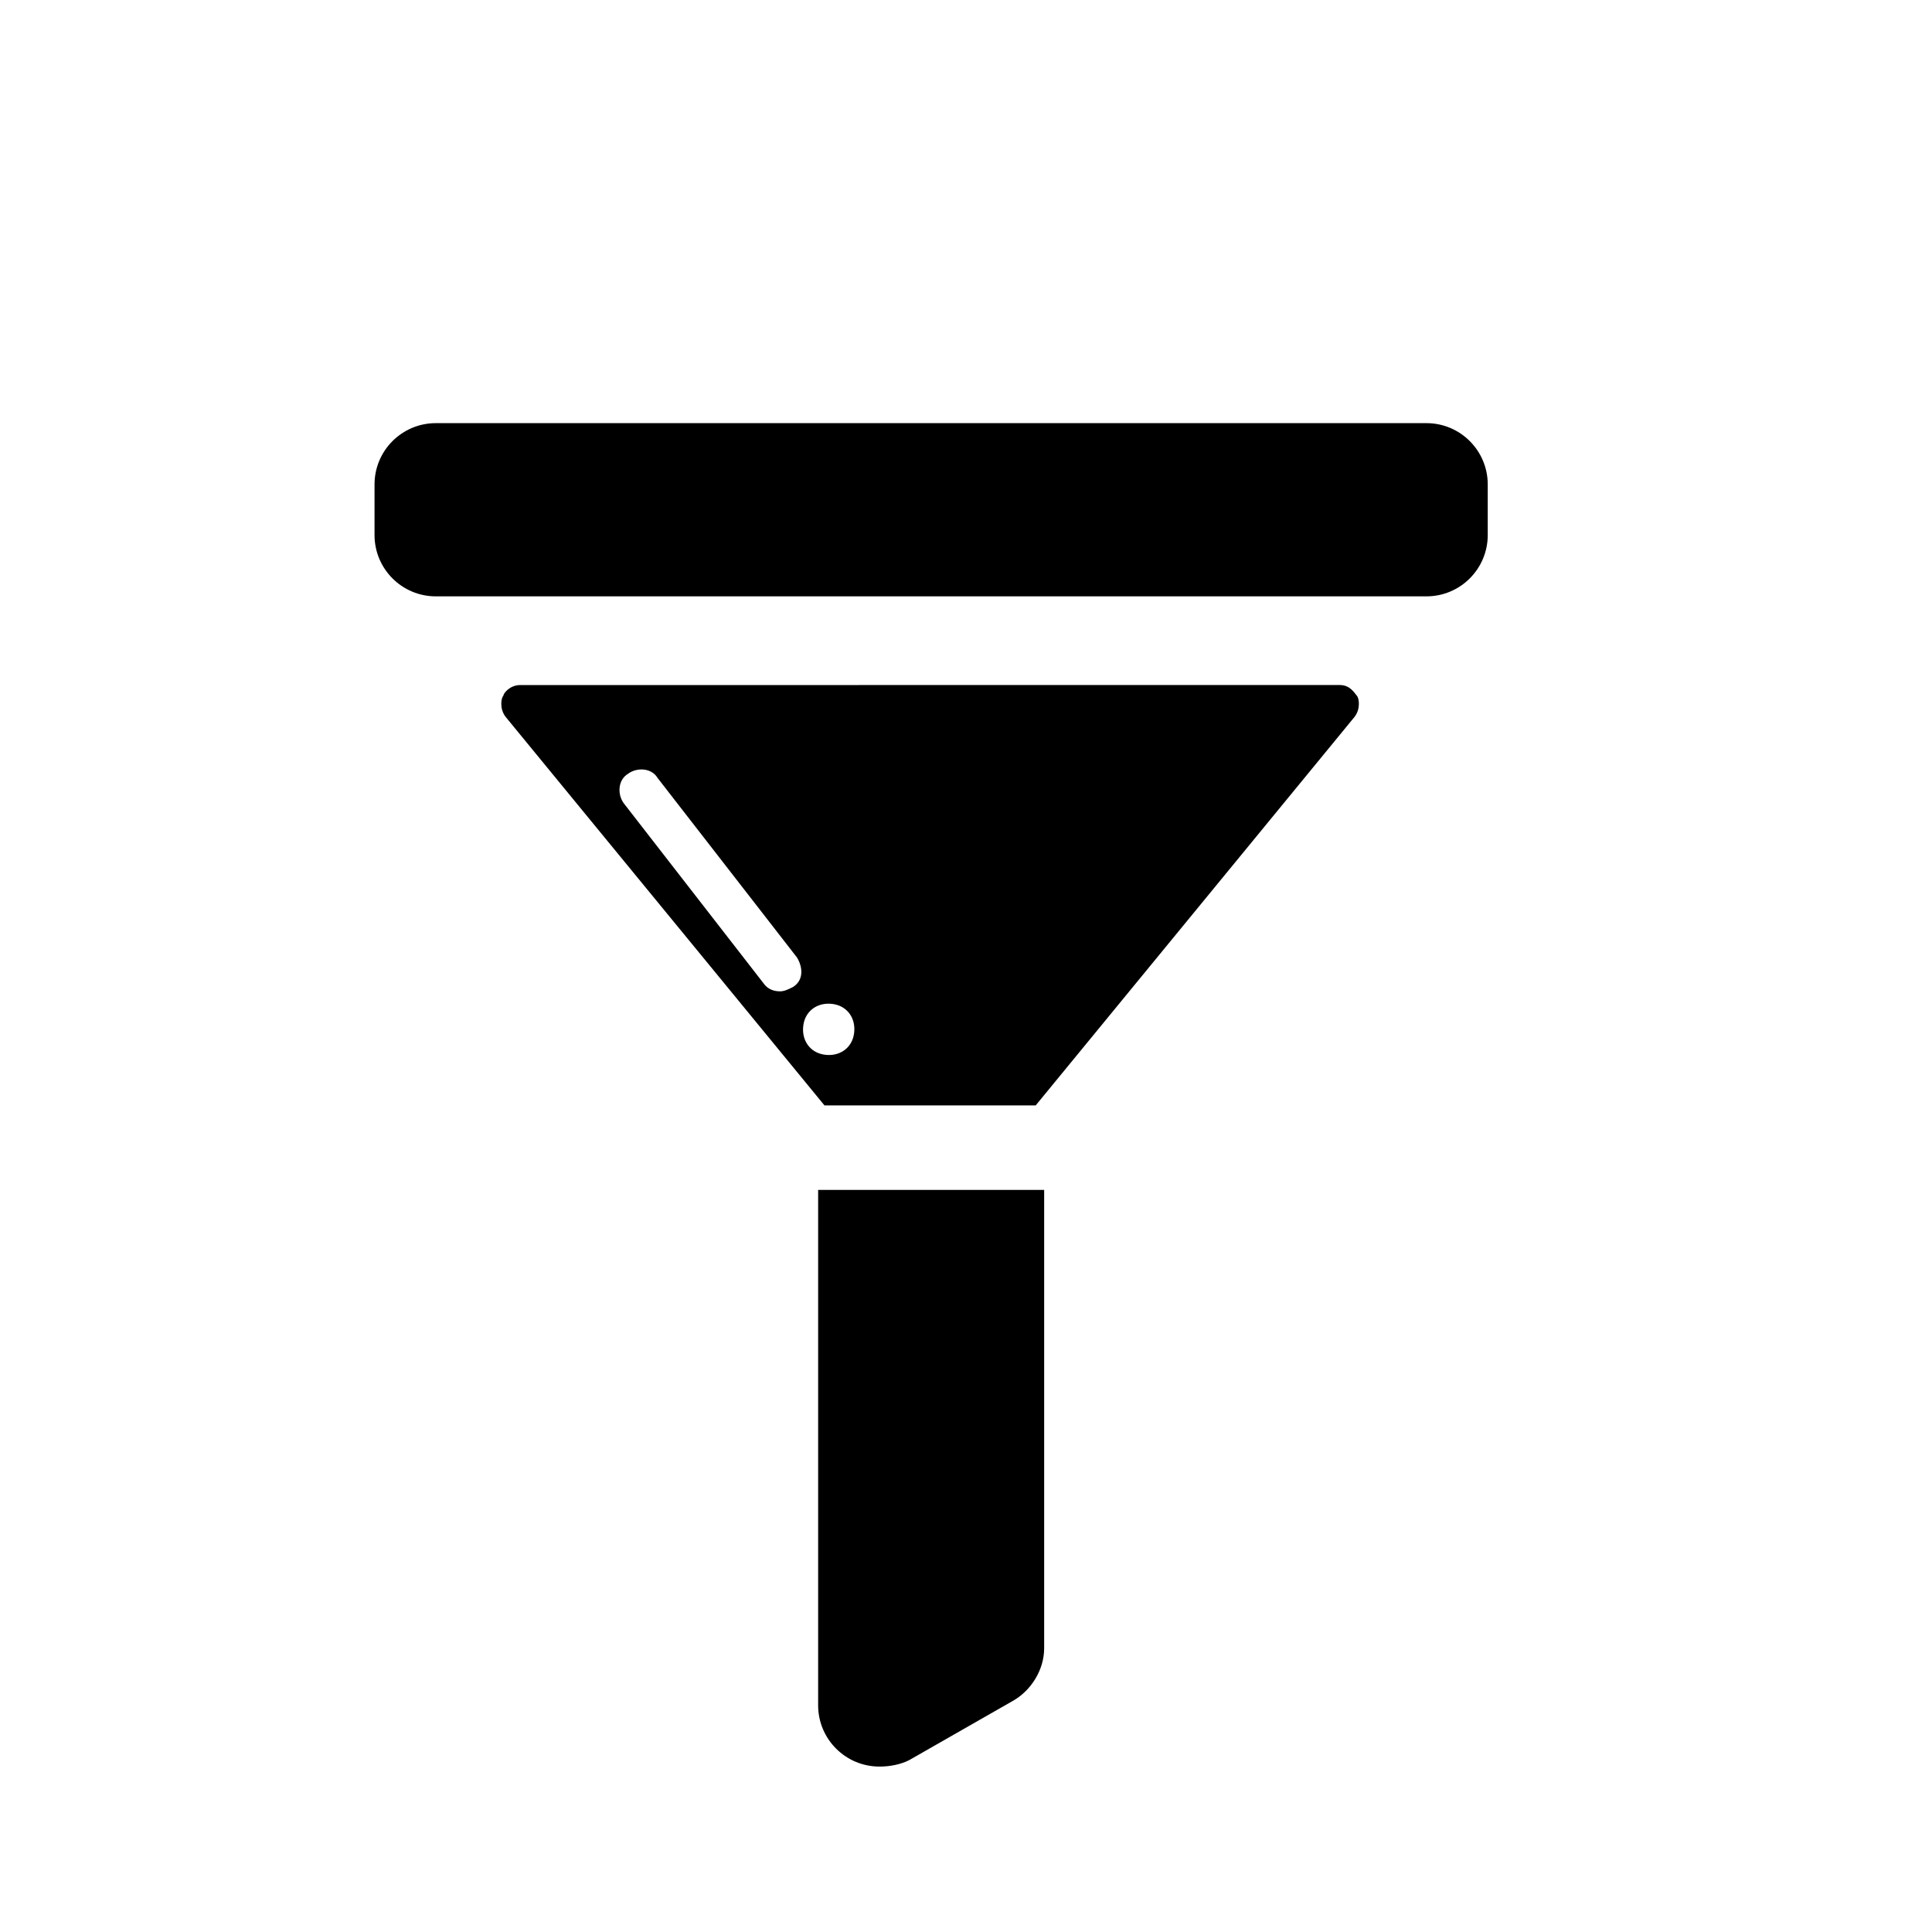 <?xml version="1.0" encoding="UTF-8"?>
<!-- The Best Svg Icon site in the world: iconSvg.co, Visit us! https://iconsvg.co -->
<svg fill="#000000" width="800px" height="800px" version="1.1" viewBox="144 144 512 512" xmlns="http://www.w3.org/2000/svg">
 <g>
  <path d="m522.03 296.44h-262.54c-6.156 0-10.637-5.039-10.637-10.637v-13.434c0-6.156 5.039-10.637 10.637-10.637h262.54c6.156 0 10.637 5.039 10.637 10.637v13.434c0 5.598-5.039 10.637-10.637 10.637z"/>
  <path d="m522.03 302.04h-262.54c-8.957 0-16.234-7.277-16.234-16.234v-13.434c0-8.957 7.277-16.234 16.234-16.234h262.54c8.957 0 16.234 7.277 16.234 16.234v13.434c0 8.957-7.277 16.234-16.234 16.234zm-262.54-35.266c-2.801 0-5.039 2.238-5.039 5.039v13.434c0 2.801 2.238 5.039 5.039 5.039h262.54c2.801 0 5.039-2.238 5.039-5.039v-13.434c0-2.801-2.238-5.039-5.039-5.039z"/>
  <path d="m366.41 464.93v130.99c0 8.398 8.957 13.434 16.234 9.516l27.43-15.676c3.359-1.68 5.598-5.598 5.598-9.516v-115.32-0.559h-49.262z"/>
  <path d="m377.05 612.16c-8.957 0-16.234-7.277-16.234-16.234v-136.59h59.898v121.48c0 5.598-3.359 11.195-8.398 13.996l-27.43 15.676c-2.238 1.113-5.035 1.676-7.836 1.676zm-5.039-141.63v125.39c0 3.359 2.801 5.039 5.039 5.039 1.121 0 1.68 0 2.238-0.559l27.43-15.676c1.68-1.121 2.801-2.801 2.801-4.477v-109.72z"/>
  <path d="m503.56 328.34c-0.559-0.559-1.68-2.801-4.477-2.801l-217.2 0.004c-2.801 0-4.477 2.238-4.477 2.801-0.559 0.559-1.121 3.359 0.559 5.598l84.527 103h55.98l84.527-103c1.68-2.242 1.121-5.039 0.559-5.602zm-149.46 77.254c-1.121 0.559-2.238 1.121-3.359 1.121-1.68 0-3.359-0.559-4.477-2.238l-36.945-47.582c-1.68-2.238-1.68-6.156 1.121-7.836 2.238-1.68 6.156-1.68 7.836 1.121l36.945 47.582c1.676 2.793 1.676 6.152-1.121 7.832zm8.395 17.91c-3.918-0.559-6.156-3.918-5.598-7.836 0.559-3.918 3.918-6.156 7.836-5.598 3.918 0.559 6.156 3.918 5.598 7.836-0.559 3.922-3.918 6.16-7.836 5.598z"/>
 </g>
</svg>